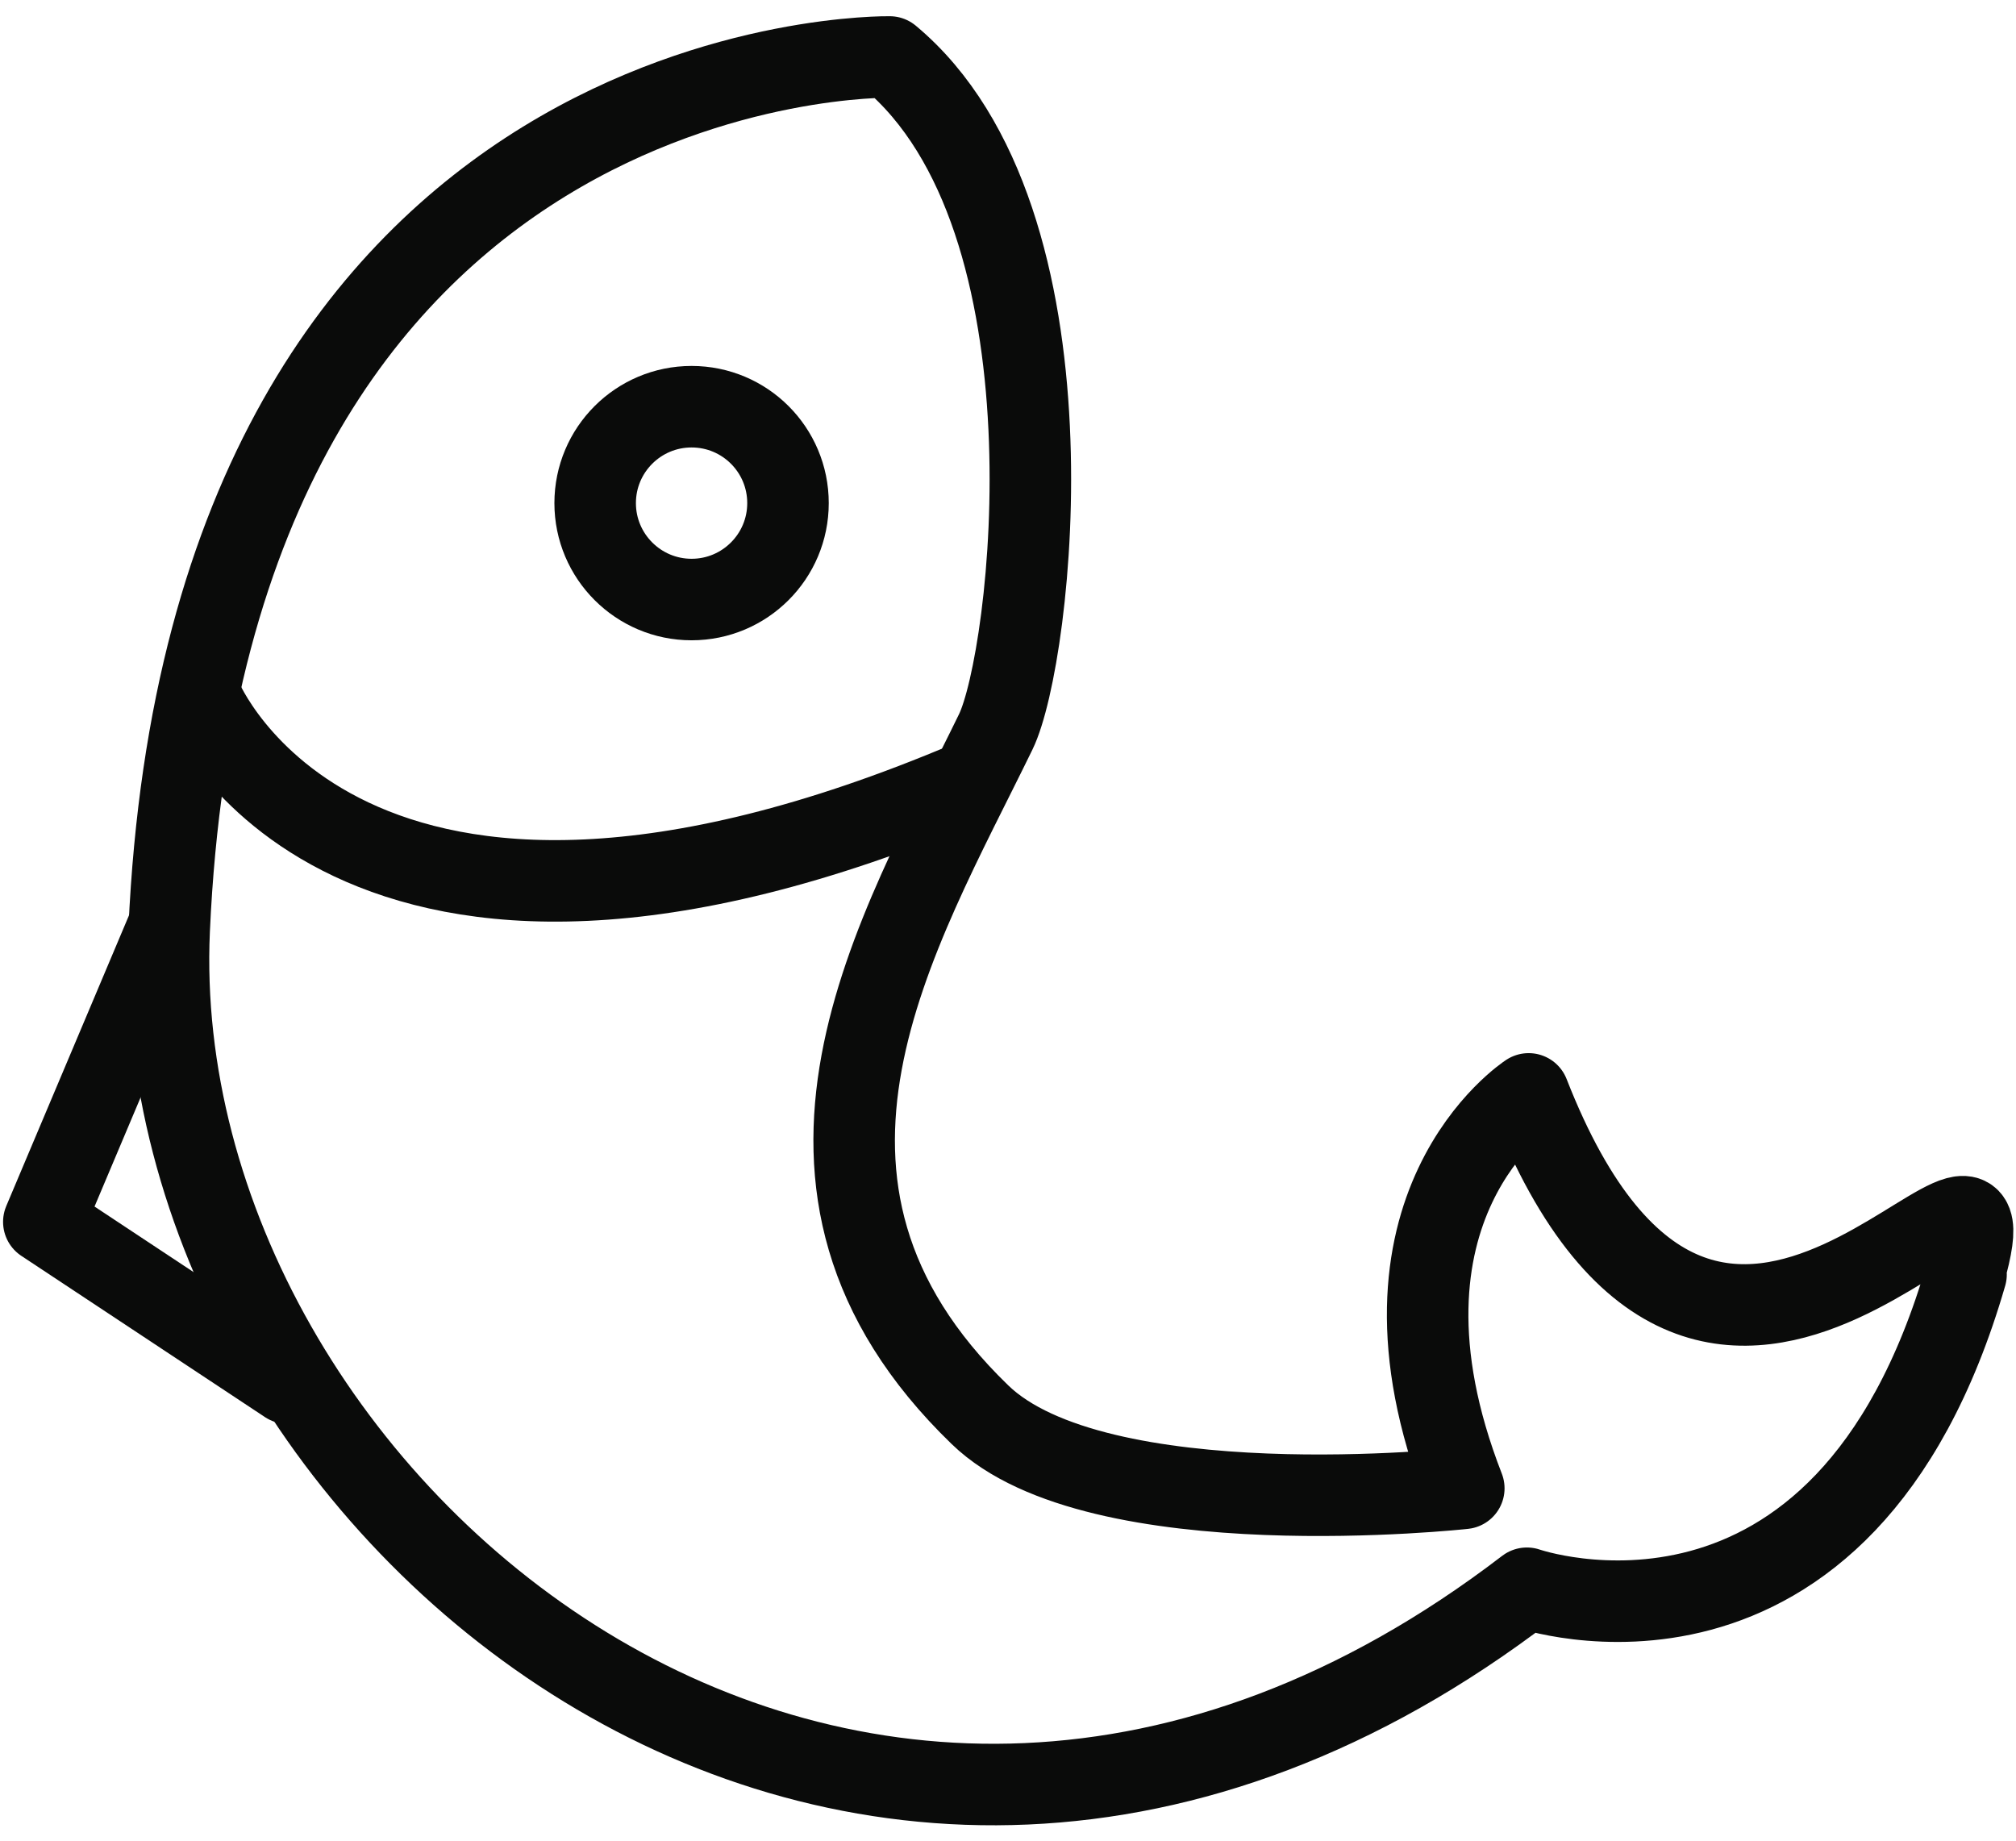 <svg xmlns="http://www.w3.org/2000/svg" width="23" height="21" viewBox="0 0 23 21" fill="none">
    <path d="M22.41 14.53C23.13 12.03 19.58 17.95 17.44 12.48C17.44 12.48 15.45 13.77 16.7 16.98C16.7 16.98 12.52 17.44 11.18 16.14C8.46 13.51 10.24 10.65 11.36 8.35C11.77 7.51 12.37 2.5 10.15 0.65C10.15 0.65 2.38 0.51 1.93 10.61C1.64 17.12 9.72 24.02 17.42 18.12C17.42 18.12 21.03 19.38 22.43 14.54L22.41 14.53Z" stroke="#0A0B0A" stroke-width="0.93" stroke-linecap="round" stroke-linejoin="round"/>
    <path d="M2.3 7.97C2.3 7.97 3.93 11.94 11.07 8.91" stroke="#0A0B0A" stroke-width="0.93" stroke-linecap="round" stroke-linejoin="round"/>
    <path d="M3.28 15.78L0.5 13.94L1.91 10.6" stroke="#0A0B0A" stroke-width="0.93" stroke-linecap="round" stroke-linejoin="round"/>
    <path d="M7.89 6.84C8.498 6.84 8.99 6.347 8.99 5.74C8.99 5.132 8.498 4.64 7.89 4.64C7.283 4.64 6.79 5.132 6.79 5.74C6.79 6.347 7.283 6.84 7.89 6.84Z" stroke="#0A0B0A" stroke-width="0.93" stroke-linecap="round" stroke-linejoin="round"/>
</svg>
